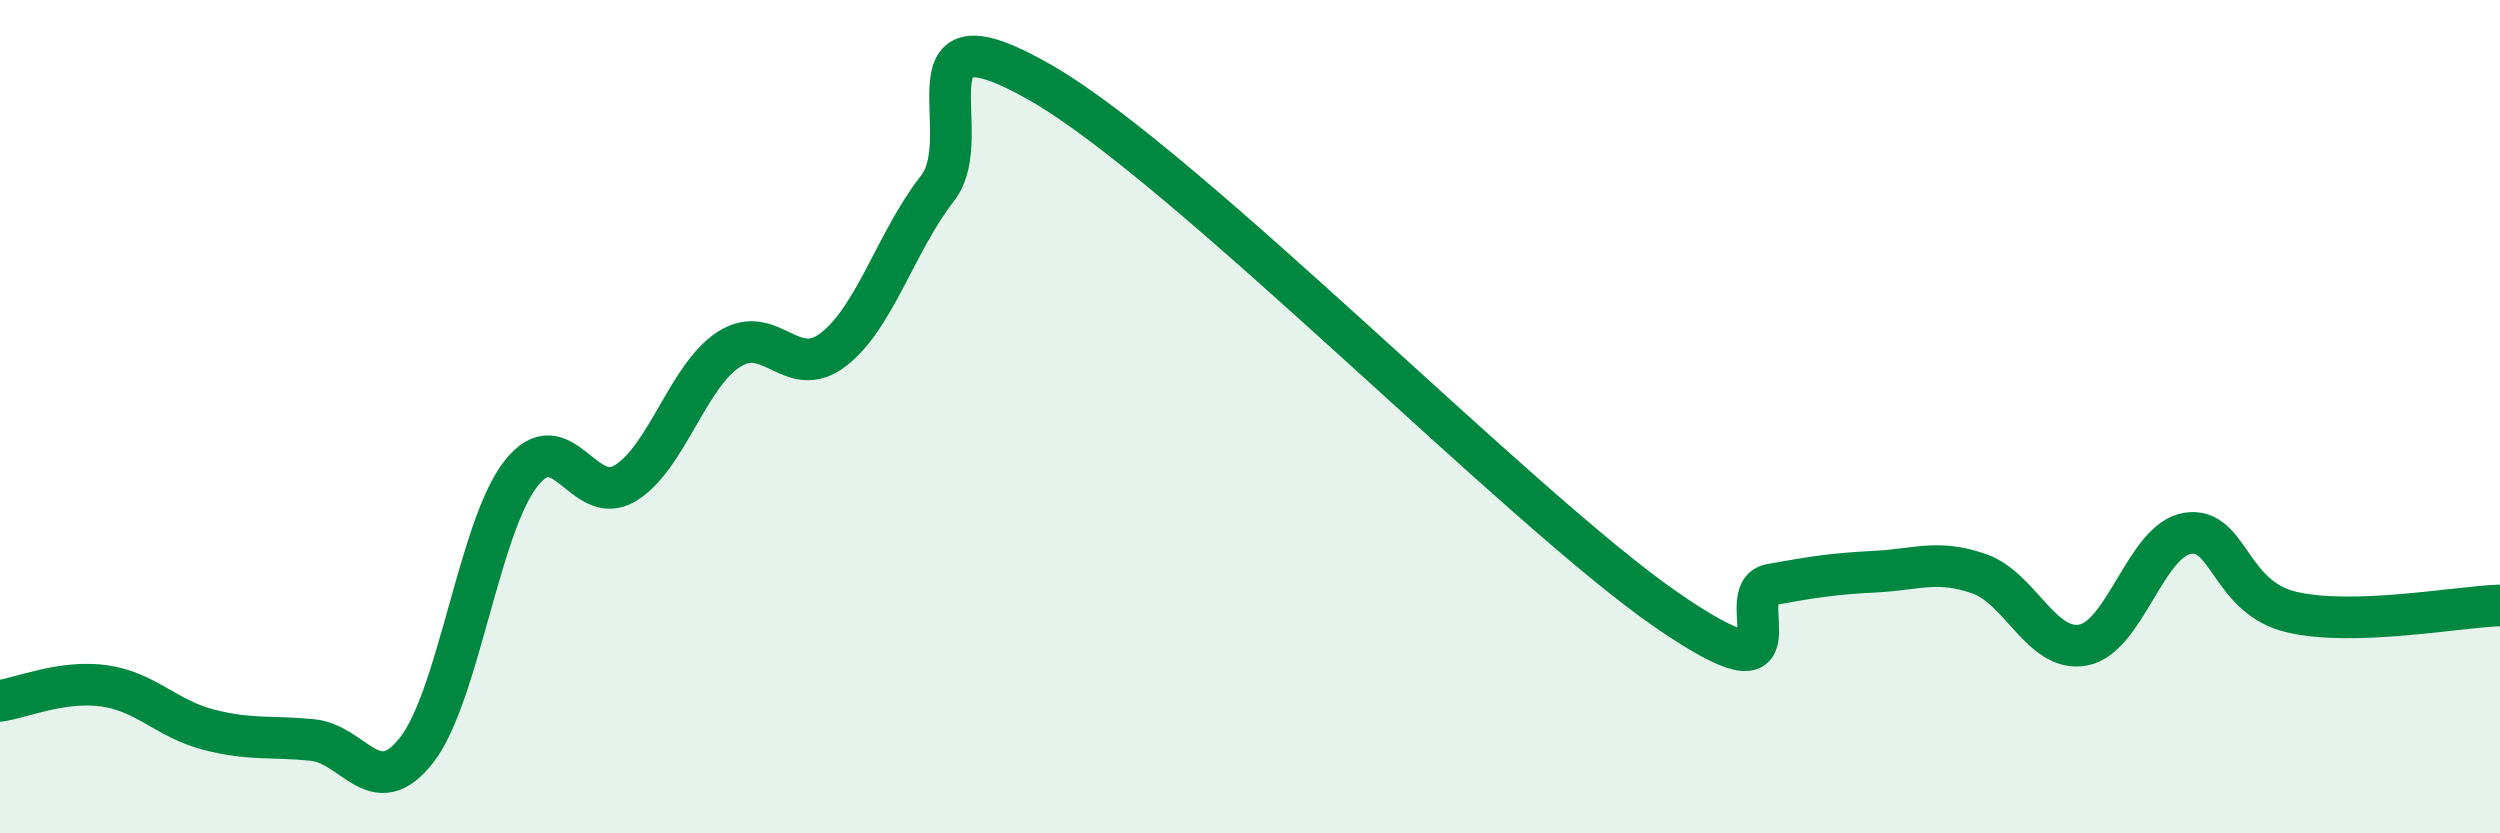 
    <svg width="60" height="20" viewBox="0 0 60 20" xmlns="http://www.w3.org/2000/svg">
      <path
        d="M 0,16.82 C 0.5,16.75 1.5,16.32 2.5,16.46 C 3.5,16.6 4,17.25 5,17.51 C 6,17.77 6.5,17.66 7.5,17.76 C 8.5,17.86 9,19.28 10,18 C 11,16.72 11.5,12.65 12.5,11.37 C 13.5,10.09 14,12.2 15,11.6 C 16,11 16.5,9.02 17.5,8.38 C 18.5,7.74 19,9.16 20,8.39 C 21,7.62 21.5,5.8 22.5,4.52 C 23.5,3.24 21.5,-0.02 25,2 C 28.5,4.02 36.5,12.23 40,14.64 C 43.5,17.05 41.5,14.21 42.5,14.03 C 43.5,13.85 44,13.77 45,13.72 C 46,13.67 46.5,13.42 47.5,13.77 C 48.5,14.12 49,15.67 50,15.48 C 51,15.29 51.5,12.96 52.5,12.8 C 53.5,12.64 53.5,14.34 55,14.69 C 56.5,15.04 59,14.56 60,14.53L60 20L0 20Z"
        fill="#008740"
        opacity="0.1"
        stroke-linecap="round"
        stroke-linejoin="round"
      />
      <path
        d="M 0,16.82 C 0.5,16.75 1.5,16.32 2.5,16.46 C 3.5,16.6 4,17.25 5,17.51 C 6,17.77 6.5,17.66 7.5,17.76 C 8.5,17.86 9,19.28 10,18 C 11,16.72 11.5,12.65 12.5,11.37 C 13.5,10.09 14,12.2 15,11.6 C 16,11 16.5,9.02 17.5,8.38 C 18.5,7.74 19,9.16 20,8.39 C 21,7.62 21.5,5.8 22.5,4.52 C 23.5,3.24 21.5,-0.02 25,2 C 28.5,4.02 36.5,12.23 40,14.64 C 43.5,17.05 41.5,14.21 42.5,14.03 C 43.5,13.85 44,13.77 45,13.72 C 46,13.67 46.5,13.42 47.5,13.77 C 48.5,14.12 49,15.67 50,15.48 C 51,15.29 51.5,12.96 52.5,12.8 C 53.5,12.64 53.5,14.34 55,14.69 C 56.5,15.04 59,14.56 60,14.53"
        stroke="#008740"
        stroke-width="1"
        fill="none"
        stroke-linecap="round"
        stroke-linejoin="round"
      />
    </svg>
  